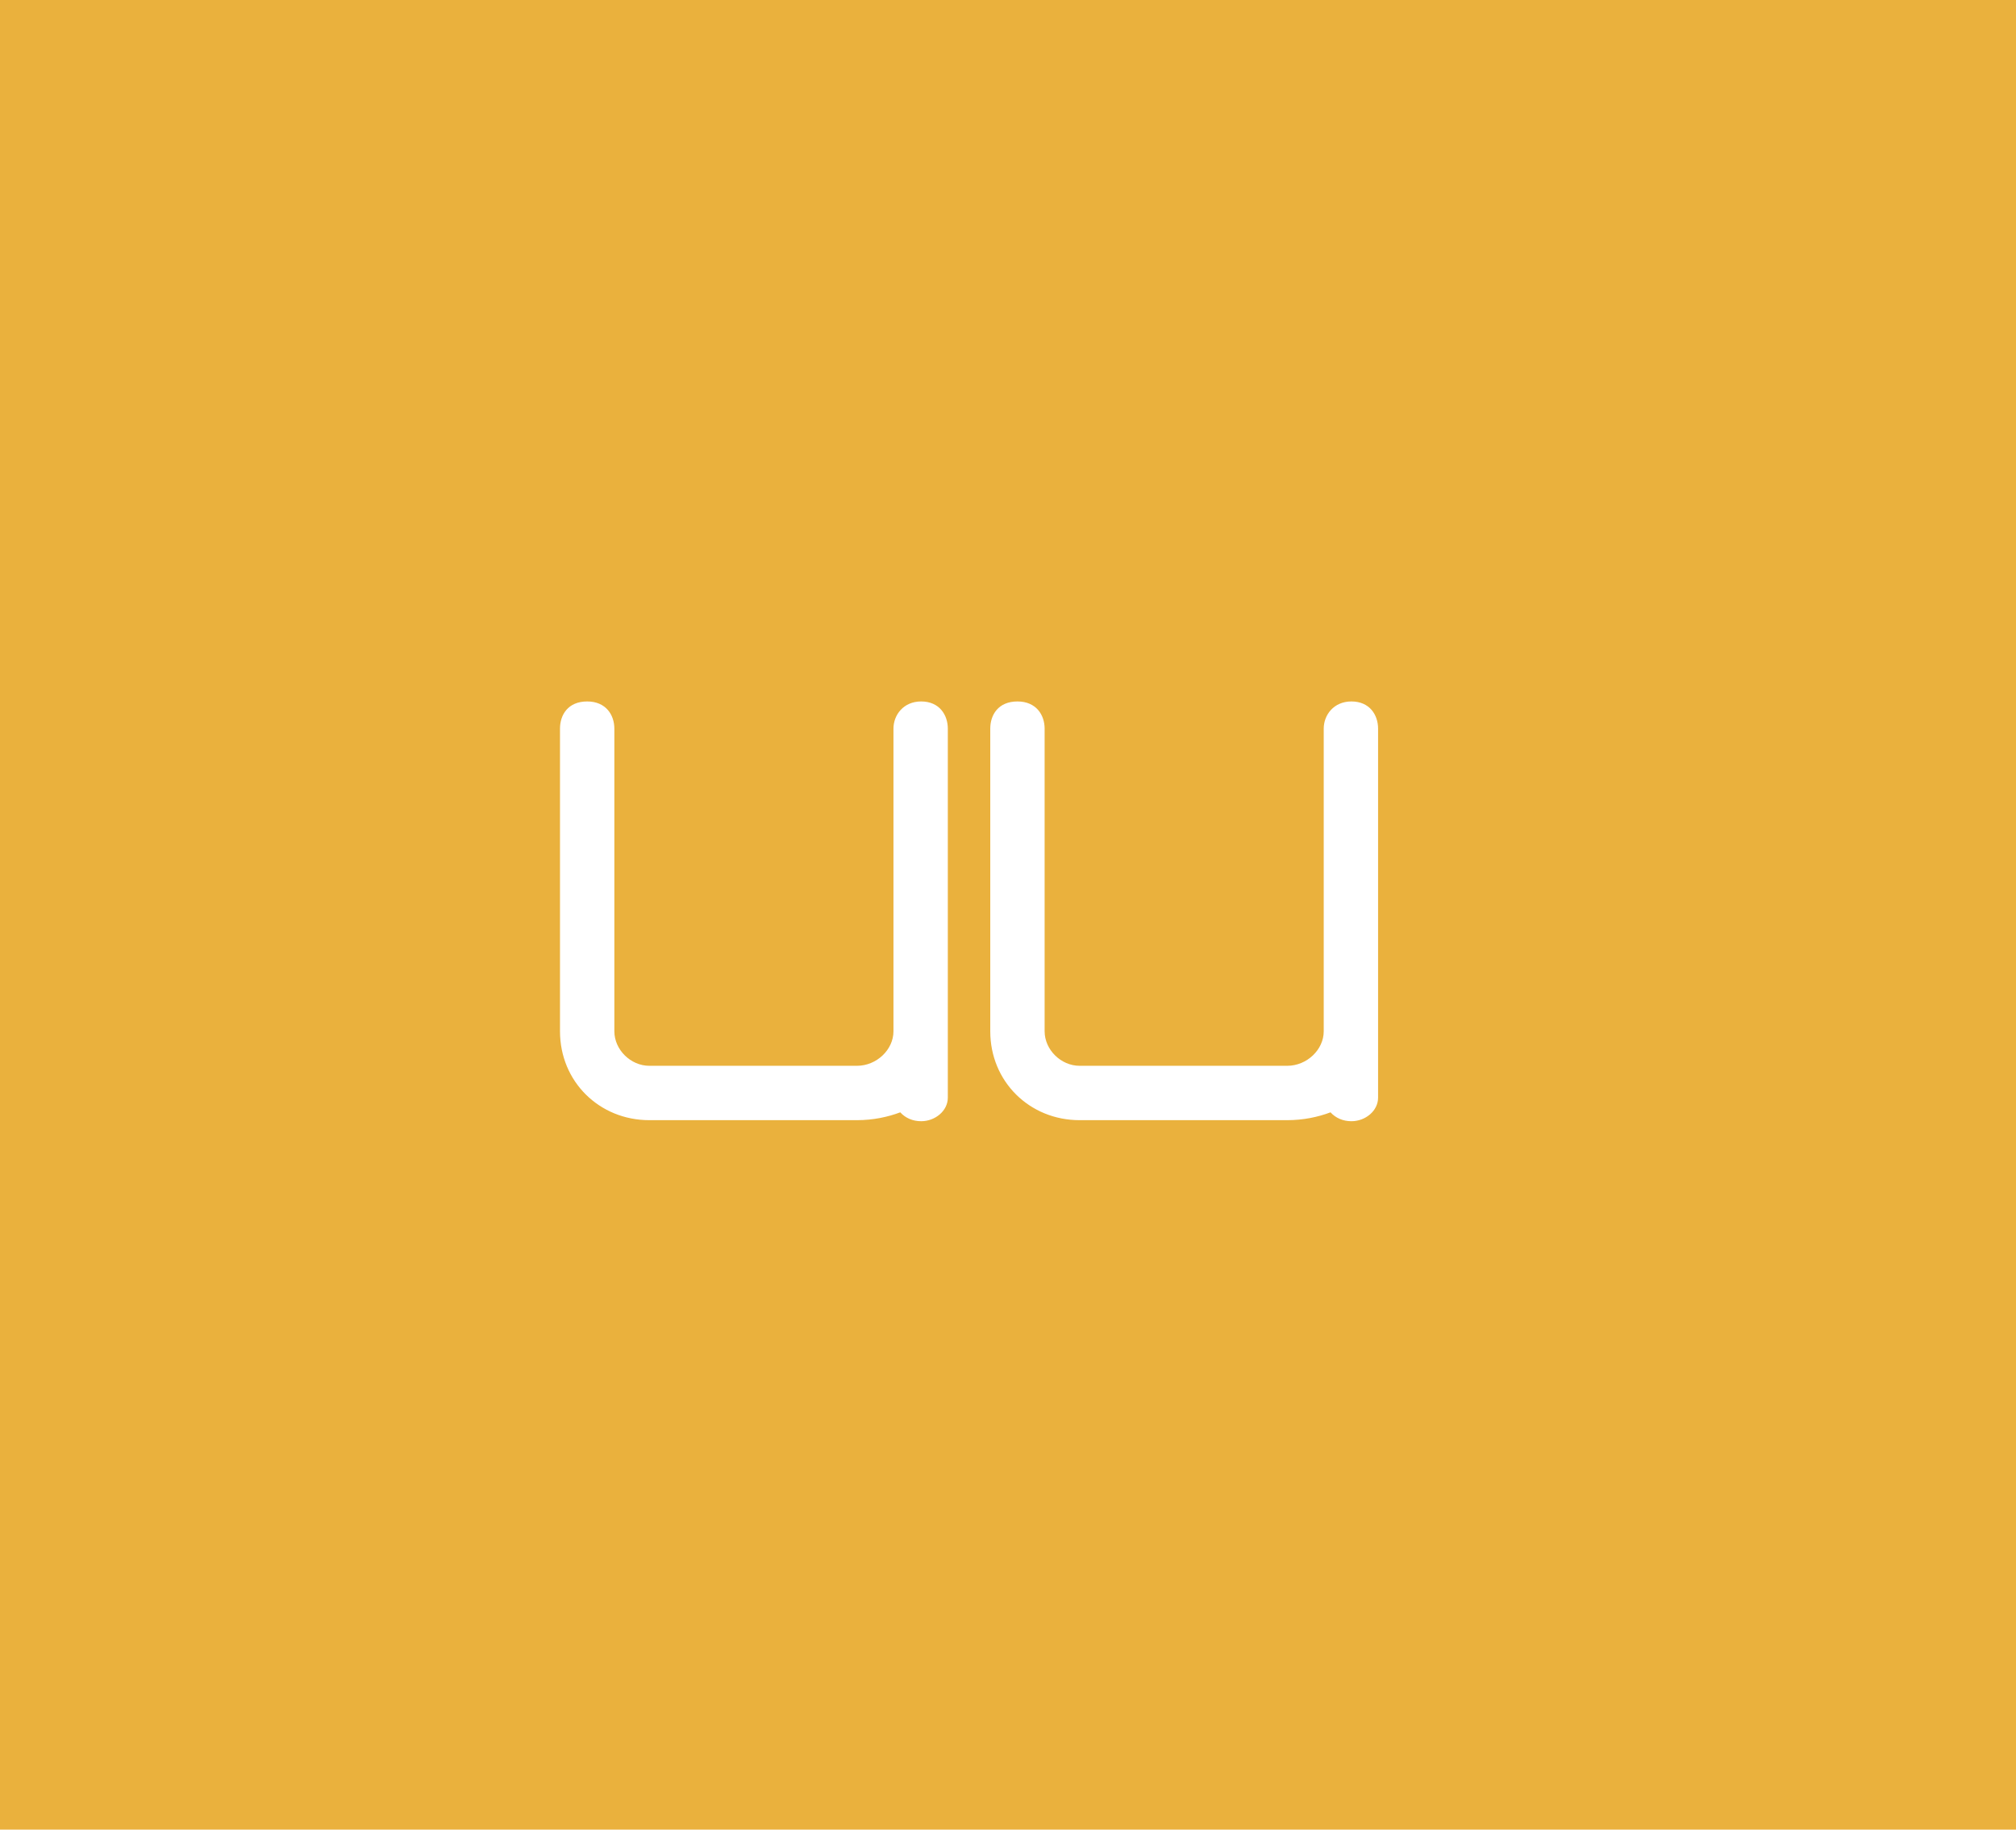 <?xml version="1.0" encoding="UTF-8"?> <svg xmlns="http://www.w3.org/2000/svg" width="54" height="49" viewBox="0 0 54 49" fill="none"><rect width="54" height="49" fill="#EAB13D"></rect><path d="M23.932 19.514C23.932 19.15 24.198 18.786 24.674 18.786C25.164 18.786 25.388 19.15 25.388 19.514V29.398C25.388 29.748 25.052 30.028 24.674 30.028C24.45 30.028 24.254 29.944 24.114 29.79C23.778 29.916 23.386 30 22.952 30H17.394C16.05 30 15 28.964 15 27.62V19.514C15 19.15 15.21 18.786 15.728 18.786C16.232 18.786 16.456 19.15 16.456 19.514V27.62C16.456 28.11 16.89 28.544 17.394 28.544H22.952C23.484 28.544 23.932 28.11 23.932 27.62V19.514ZM35.457 19.514C35.457 19.15 35.723 18.786 36.199 18.786C36.689 18.786 36.913 19.15 36.913 19.514V29.398C36.913 29.748 36.577 30.028 36.199 30.028C35.975 30.028 35.779 29.944 35.639 29.79C35.303 29.916 34.911 30 34.477 30H28.919C27.575 30 26.525 28.964 26.525 27.62V19.514C26.525 19.15 26.735 18.786 27.253 18.786C27.757 18.786 27.981 19.15 27.981 19.514V27.62C27.981 28.11 28.415 28.544 28.919 28.544H34.477C35.009 28.544 35.457 28.11 35.457 27.62V19.514Z" fill="white"></path></svg> 